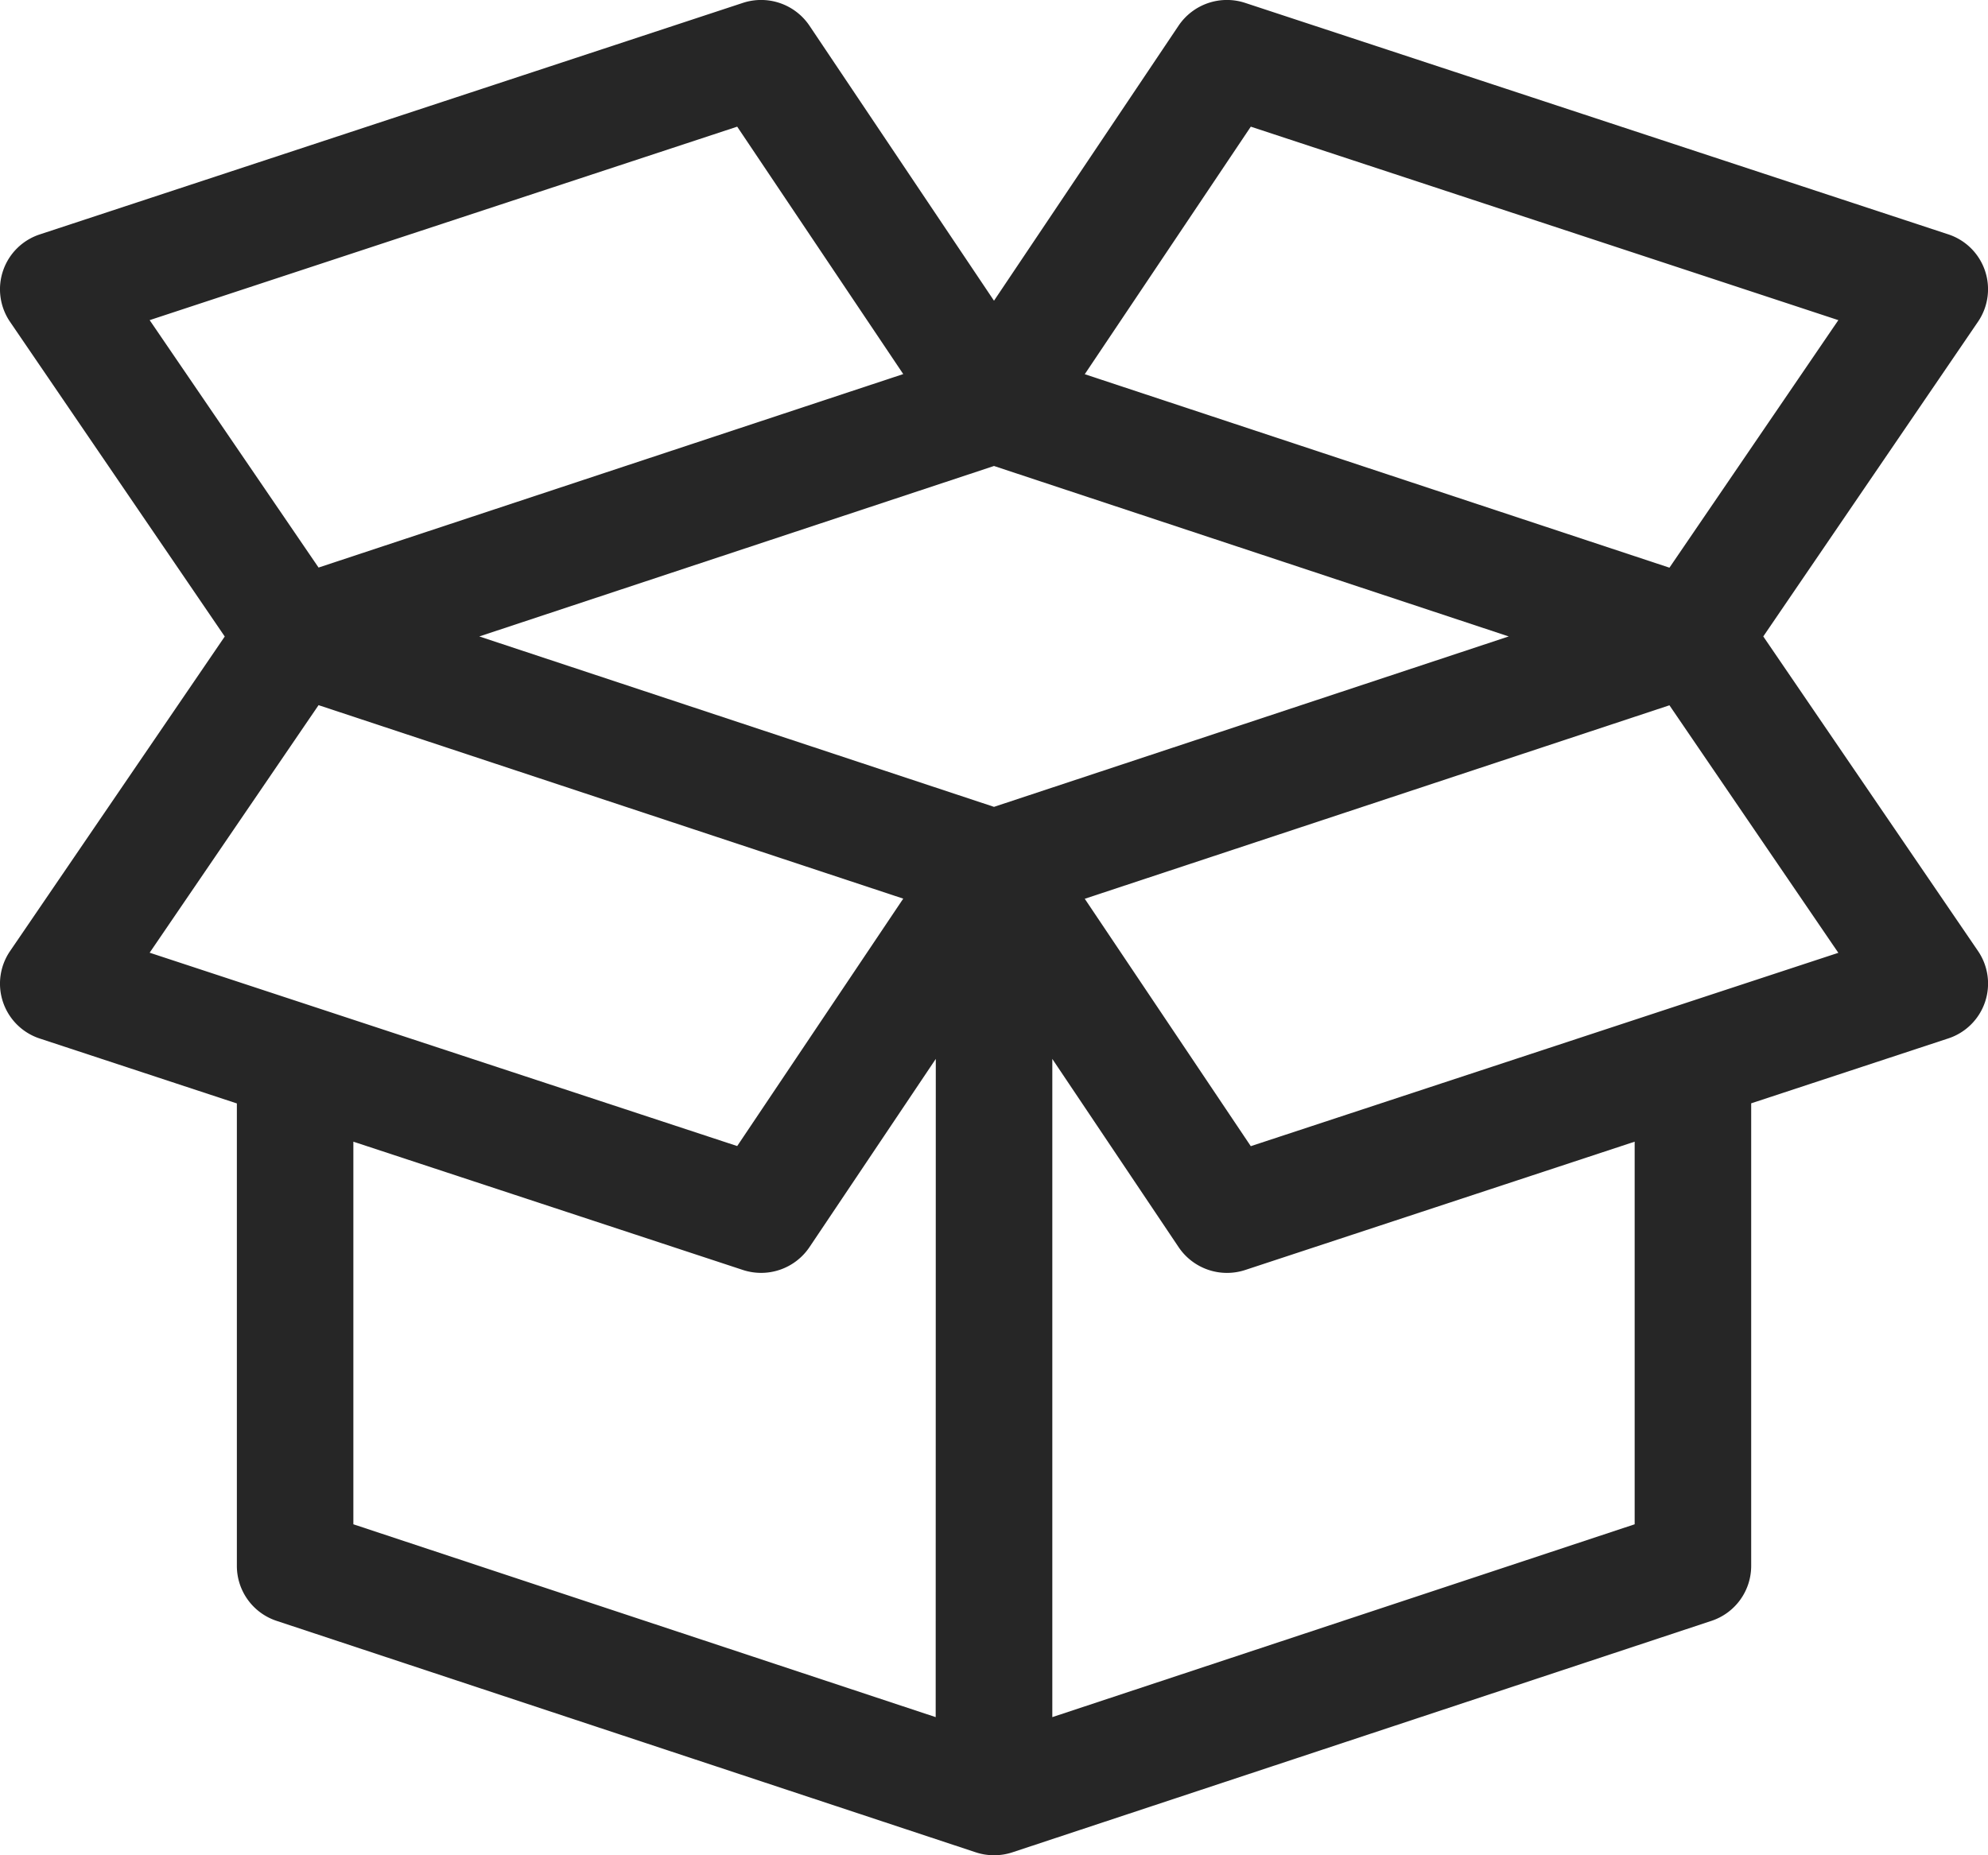 <svg xmlns="http://www.w3.org/2000/svg" width="75" height="70"><path d="M66.522 24.013l8.1-11.873a2.178 2.178 0 00-1.127-3.3L46.981.111a2.2 2.2 0 00-2.52.861L37.5 11.346 30.54.972a2.2 2.2 0 00-2.52-.861L1.506 8.843a2.178 2.178 0 00-1.127 3.3l8.1 11.873-8.1 11.87a2.178 2.178 0 001.127 3.3l7.43 2.447v17.452a2.184 2.184 0 001.5 2.071L36.8 69.885a2.21 2.21 0 001.406 0l26.36-8.729a2.184 2.184 0 001.5-2.071V41.629l7.43-2.447a2.178 2.178 0 001.127-3.3zM47.188 4.779l22.166 7.3-6.372 9.34-22.058-7.3zm-41.542 7.3l22.166-7.3 6.264 9.335-22.058 7.3zm0 23.867l6.372-9.34 22.058 7.3-6.264 9.335zM35.3 64.788l-21.969-7.276V43.076l14.689 4.838a2.2 2.2 0 002.52-.861l4.764-7.1zm2.2-34.345l-19.418-6.43L37.5 17.582l19.419 6.431zm24.17 27.069L39.7 64.788V39.954l4.764 7.1a2.2 2.2 0 002.52.861l14.686-4.839zM47.188 43.246l-6.264-9.335 22.058-7.3 6.372 9.34c-.377.12-21.512 7.078-22.166 7.295z" fill="#262626"/></svg>